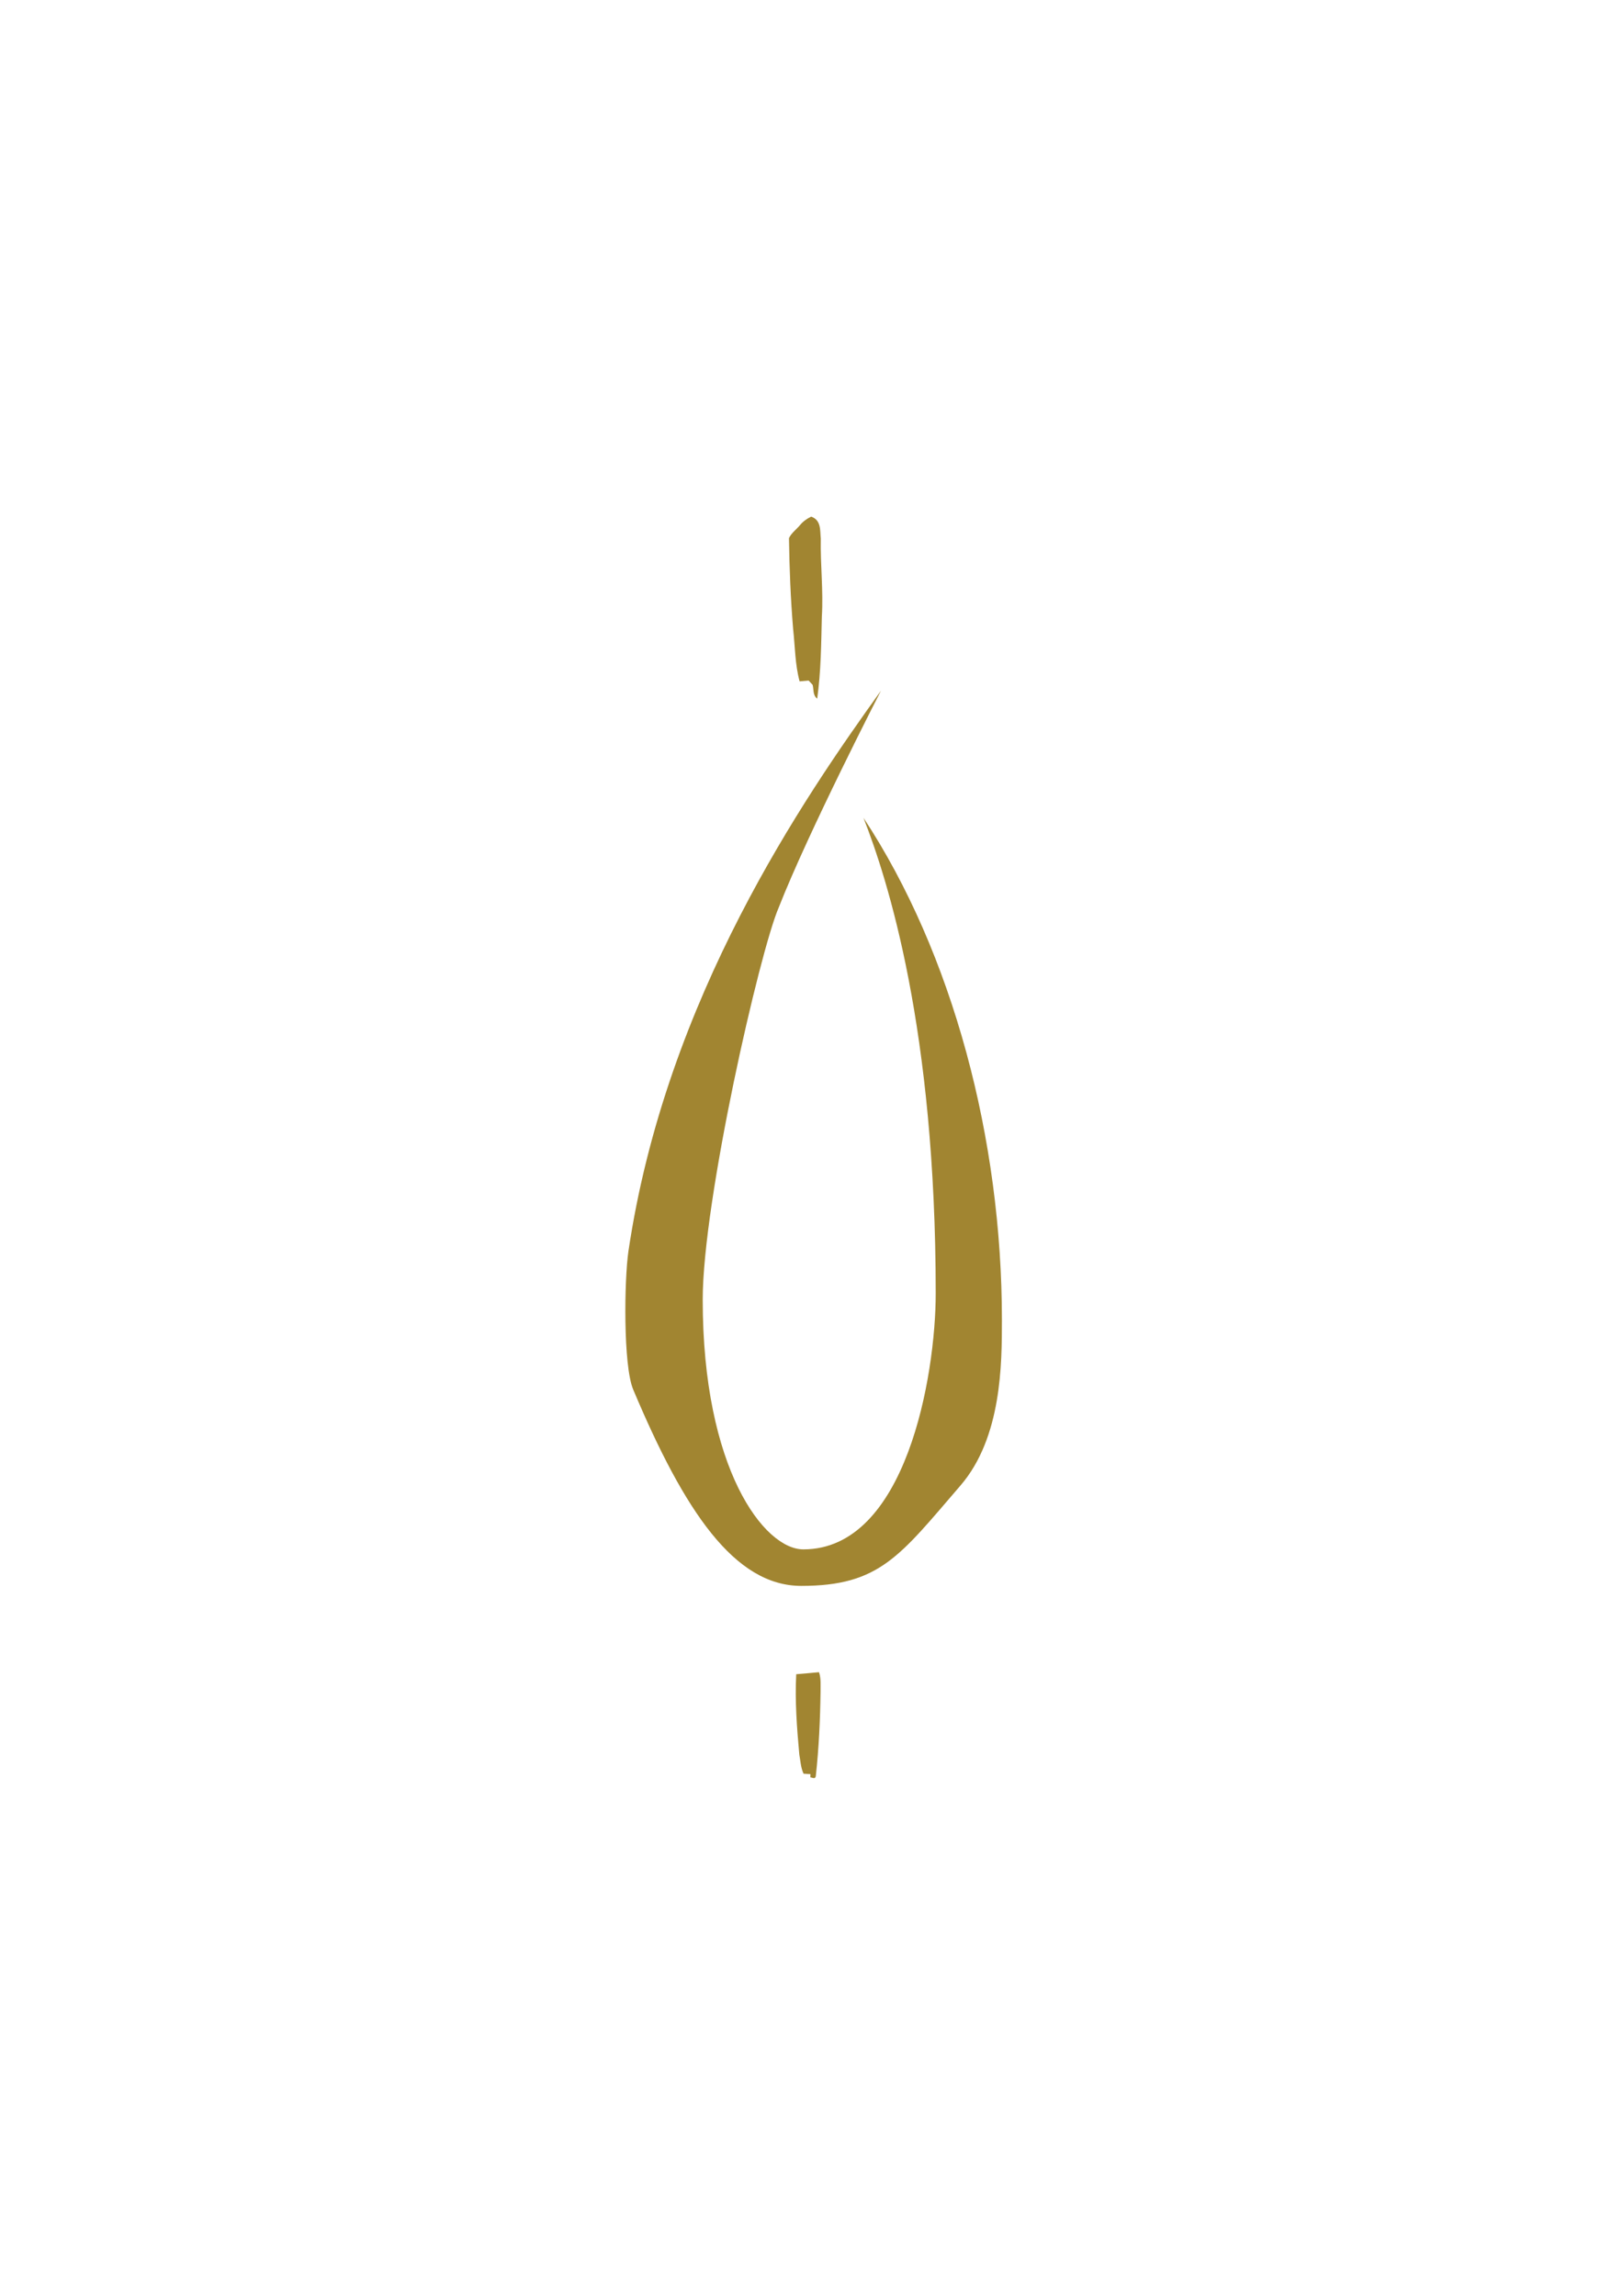 <svg xml:space="preserve" style="enable-background:new 0 0 595.28 841.89;" viewBox="0 0 595.28 841.89" y="0px" x="0px" xmlns:xlink="http://www.w3.org/1999/xlink" xmlns="http://www.w3.org/2000/svg" id="Layer_1" version="1.1">
<style type="text/css">
	.st0{fill:#A18531;}
</style>
<g>
	<path d="M293.42,192.57c1.07-1.31,2.48-2.35,4.11-3.12c3.78,1.33,3.2,5.21,3.52,8.04c-0.19,9.56,0.98,19.14,0.38,28.68
		c-0.24,10.03-0.31,20.1-1.7,30.04c-1.68-1.33-1.21-3.35-1.68-5.08c-0.49-0.52-0.97-1.04-1.45-1.56c-1.12,0.09-2.22,0.18-3.33,0.29
		c-1.68-6.27-1.65-12.74-2.36-19.11c-0.93-11.13-1.37-22.28-1.53-33.41C290.22,195.5,292.09,194.16,293.42,192.57z" class="st0"></path>
	<path d="M285.61,332.81c-6.94,16.03-27.87,107.43-27.87,143.78c0,62.13,22.56,91.58,36.91,91.58
		c37.67,0,48.55-63.68,48.55-93.89c0-96.95-17.63-151.77-26.5-174.39c32.84,49.9,50.78,117.98,50.78,184.14
		c0,15.97-0.02,43.12-15.21,60.74c-22.23,25.79-29.6,36.79-58.38,36.79c-24.42,0-42.86-27.32-61.65-72.01
		c-3.7-8.79-3.3-40.24-1.73-50.81c13.81-93.02,64.43-166.21,92.62-205.47C323.12,253.27,296.59,304.83,285.61,332.81z" class="st0"></path>
	<path d="M292.04,613.95c2.79-0.21,5.57-0.5,8.36-0.74c0.79,2.29,0.52,4.8,0.56,7.21c-0.14,10.33-0.61,20.67-1.75,30.94
		c-0.23,1.2-1.29,0.45-2,0.41c0.01-0.29,0.03-0.88,0.04-1.18c-0.85-0.05-1.69-0.11-2.53-0.16c-1-2.18-1.13-4.66-1.55-7.03
		C292.28,633.63,291.53,623.75,292.04,613.95z" class="st0"></path>
</g>
</svg>
